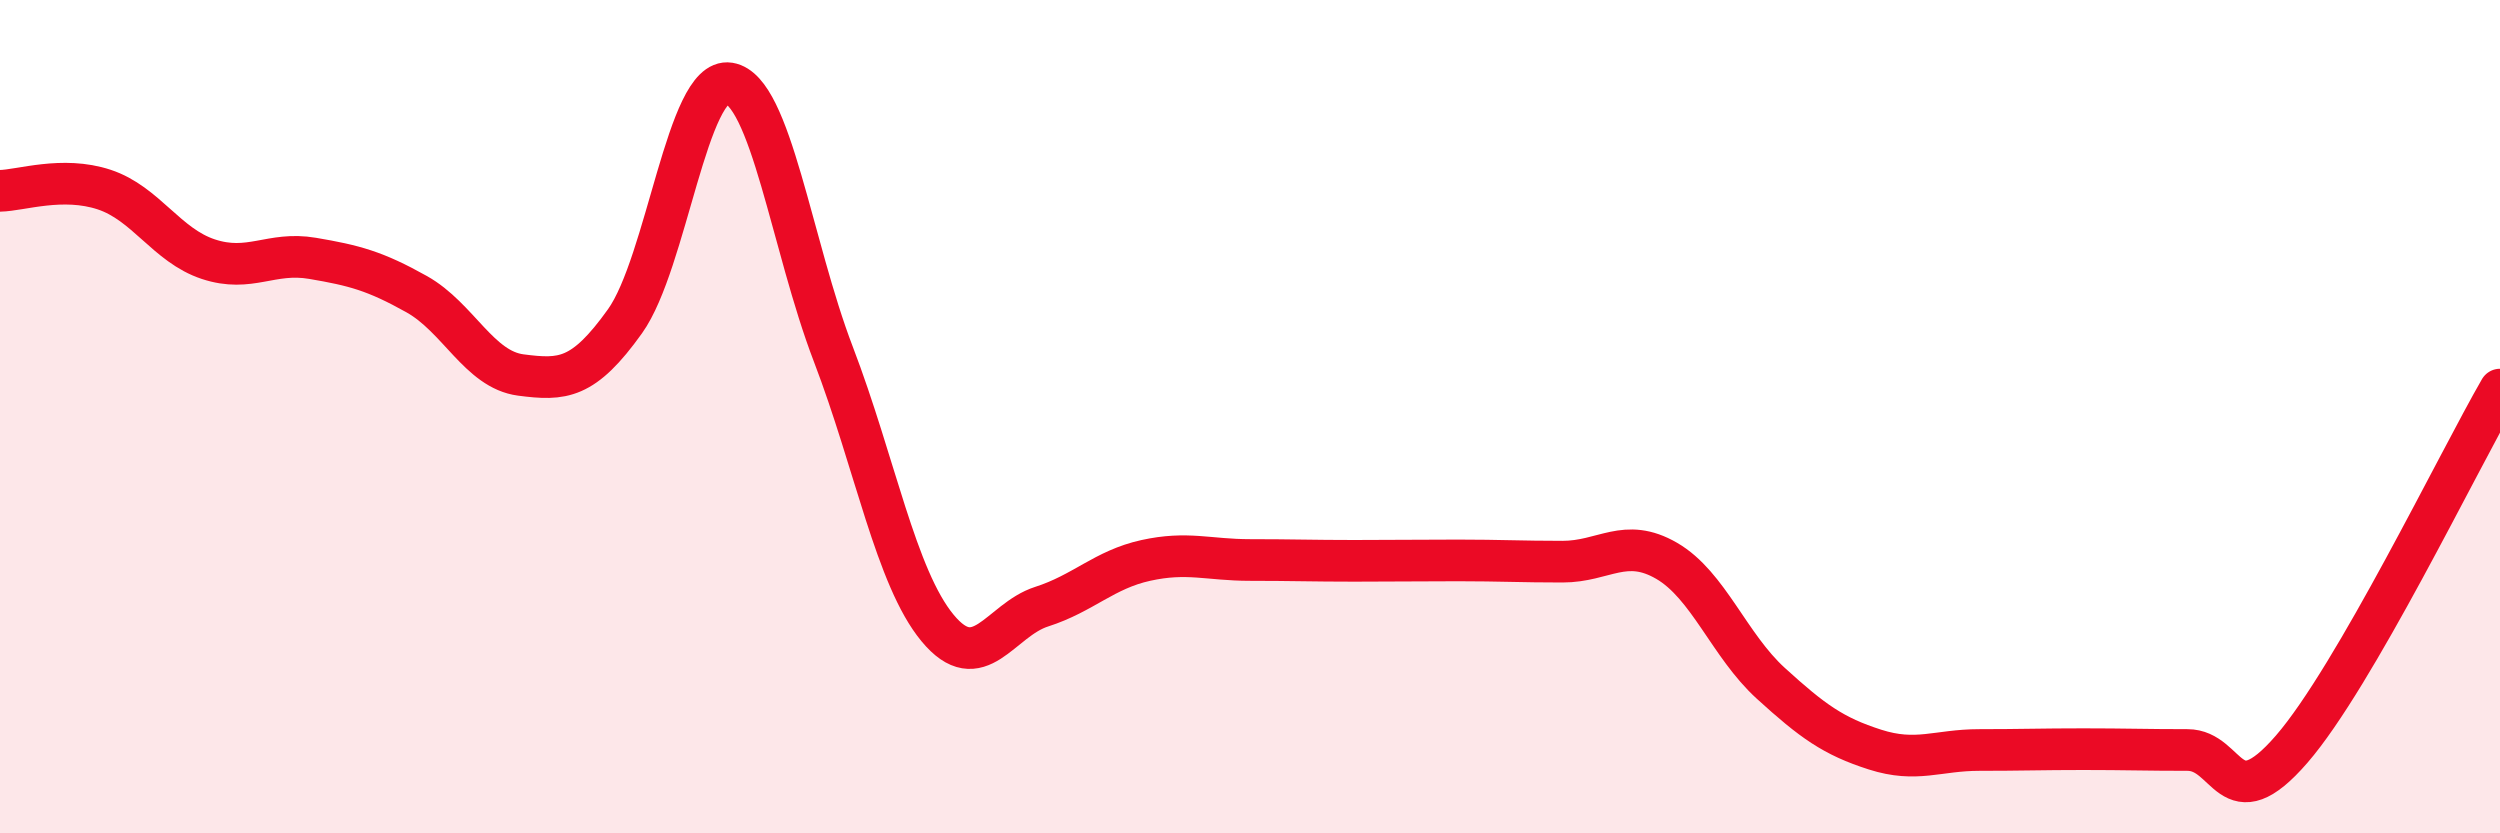 
    <svg width="60" height="20" viewBox="0 0 60 20" xmlns="http://www.w3.org/2000/svg">
      <path
        d="M 0,4.58 C 0.5,4.57 1.5,4.22 2.5,4.55 C 3.5,4.88 4,5.89 5,6.22 C 6,6.55 6.5,6.03 7.5,6.2 C 8.5,6.37 9,6.5 10,7.06 C 11,7.62 11.5,8.87 12.5,9 C 13.5,9.13 14,9.11 15,7.71 C 16,6.31 16.5,1.84 17.5,2 C 18.5,2.16 19,5.89 20,8.5 C 21,11.11 21.5,13.86 22.5,15.07 C 23.5,16.28 24,14.88 25,14.56 C 26,14.24 26.5,13.67 27.5,13.45 C 28.5,13.23 29,13.44 30,13.44 C 31,13.44 31.5,13.46 32.5,13.46 C 33.5,13.46 34,13.45 35,13.45 C 36,13.45 36.5,13.48 37.5,13.48 C 38.5,13.48 39,12.88 40,13.46 C 41,14.04 41.5,15.49 42.5,16.4 C 43.5,17.31 44,17.67 45,17.99 C 46,18.31 46.5,18 47.5,18 C 48.5,18 49,17.98 50,17.98 C 51,17.98 51.5,18 52.5,18 C 53.5,18 53.5,19.71 55,17.98 C 56.5,16.25 59,11.08 60,9.35L60 20L0 20Z"
        fill="#EB0A25"
        opacity="0.1"
        stroke-linecap="round"
        stroke-linejoin="round"
      />
      <path
        d="M 0,4.58 C 0.5,4.57 1.5,4.22 2.5,4.55 C 3.5,4.88 4,5.89 5,6.22 C 6,6.55 6.5,6.03 7.5,6.2 C 8.5,6.37 9,6.5 10,7.06 C 11,7.62 11.5,8.87 12.5,9 C 13.5,9.13 14,9.11 15,7.71 C 16,6.31 16.5,1.84 17.5,2 C 18.5,2.16 19,5.89 20,8.5 C 21,11.11 21.5,13.86 22.5,15.07 C 23.5,16.28 24,14.88 25,14.56 C 26,14.24 26.5,13.67 27.5,13.45 C 28.5,13.23 29,13.44 30,13.44 C 31,13.44 31.5,13.46 32.5,13.46 C 33.5,13.46 34,13.45 35,13.45 C 36,13.45 36.5,13.48 37.5,13.48 C 38.5,13.48 39,12.88 40,13.46 C 41,14.04 41.5,15.49 42.5,16.4 C 43.5,17.31 44,17.67 45,17.99 C 46,18.31 46.5,18 47.5,18 C 48.5,18 49,17.98 50,17.98 C 51,17.98 51.5,18 52.5,18 C 53.5,18 53.5,19.71 55,17.98 C 56.5,16.25 59,11.08 60,9.35"
        stroke="#EB0A25"
        stroke-width="1"
        fill="none"
        stroke-linecap="round"
        stroke-linejoin="round"
      />
    </svg>
  